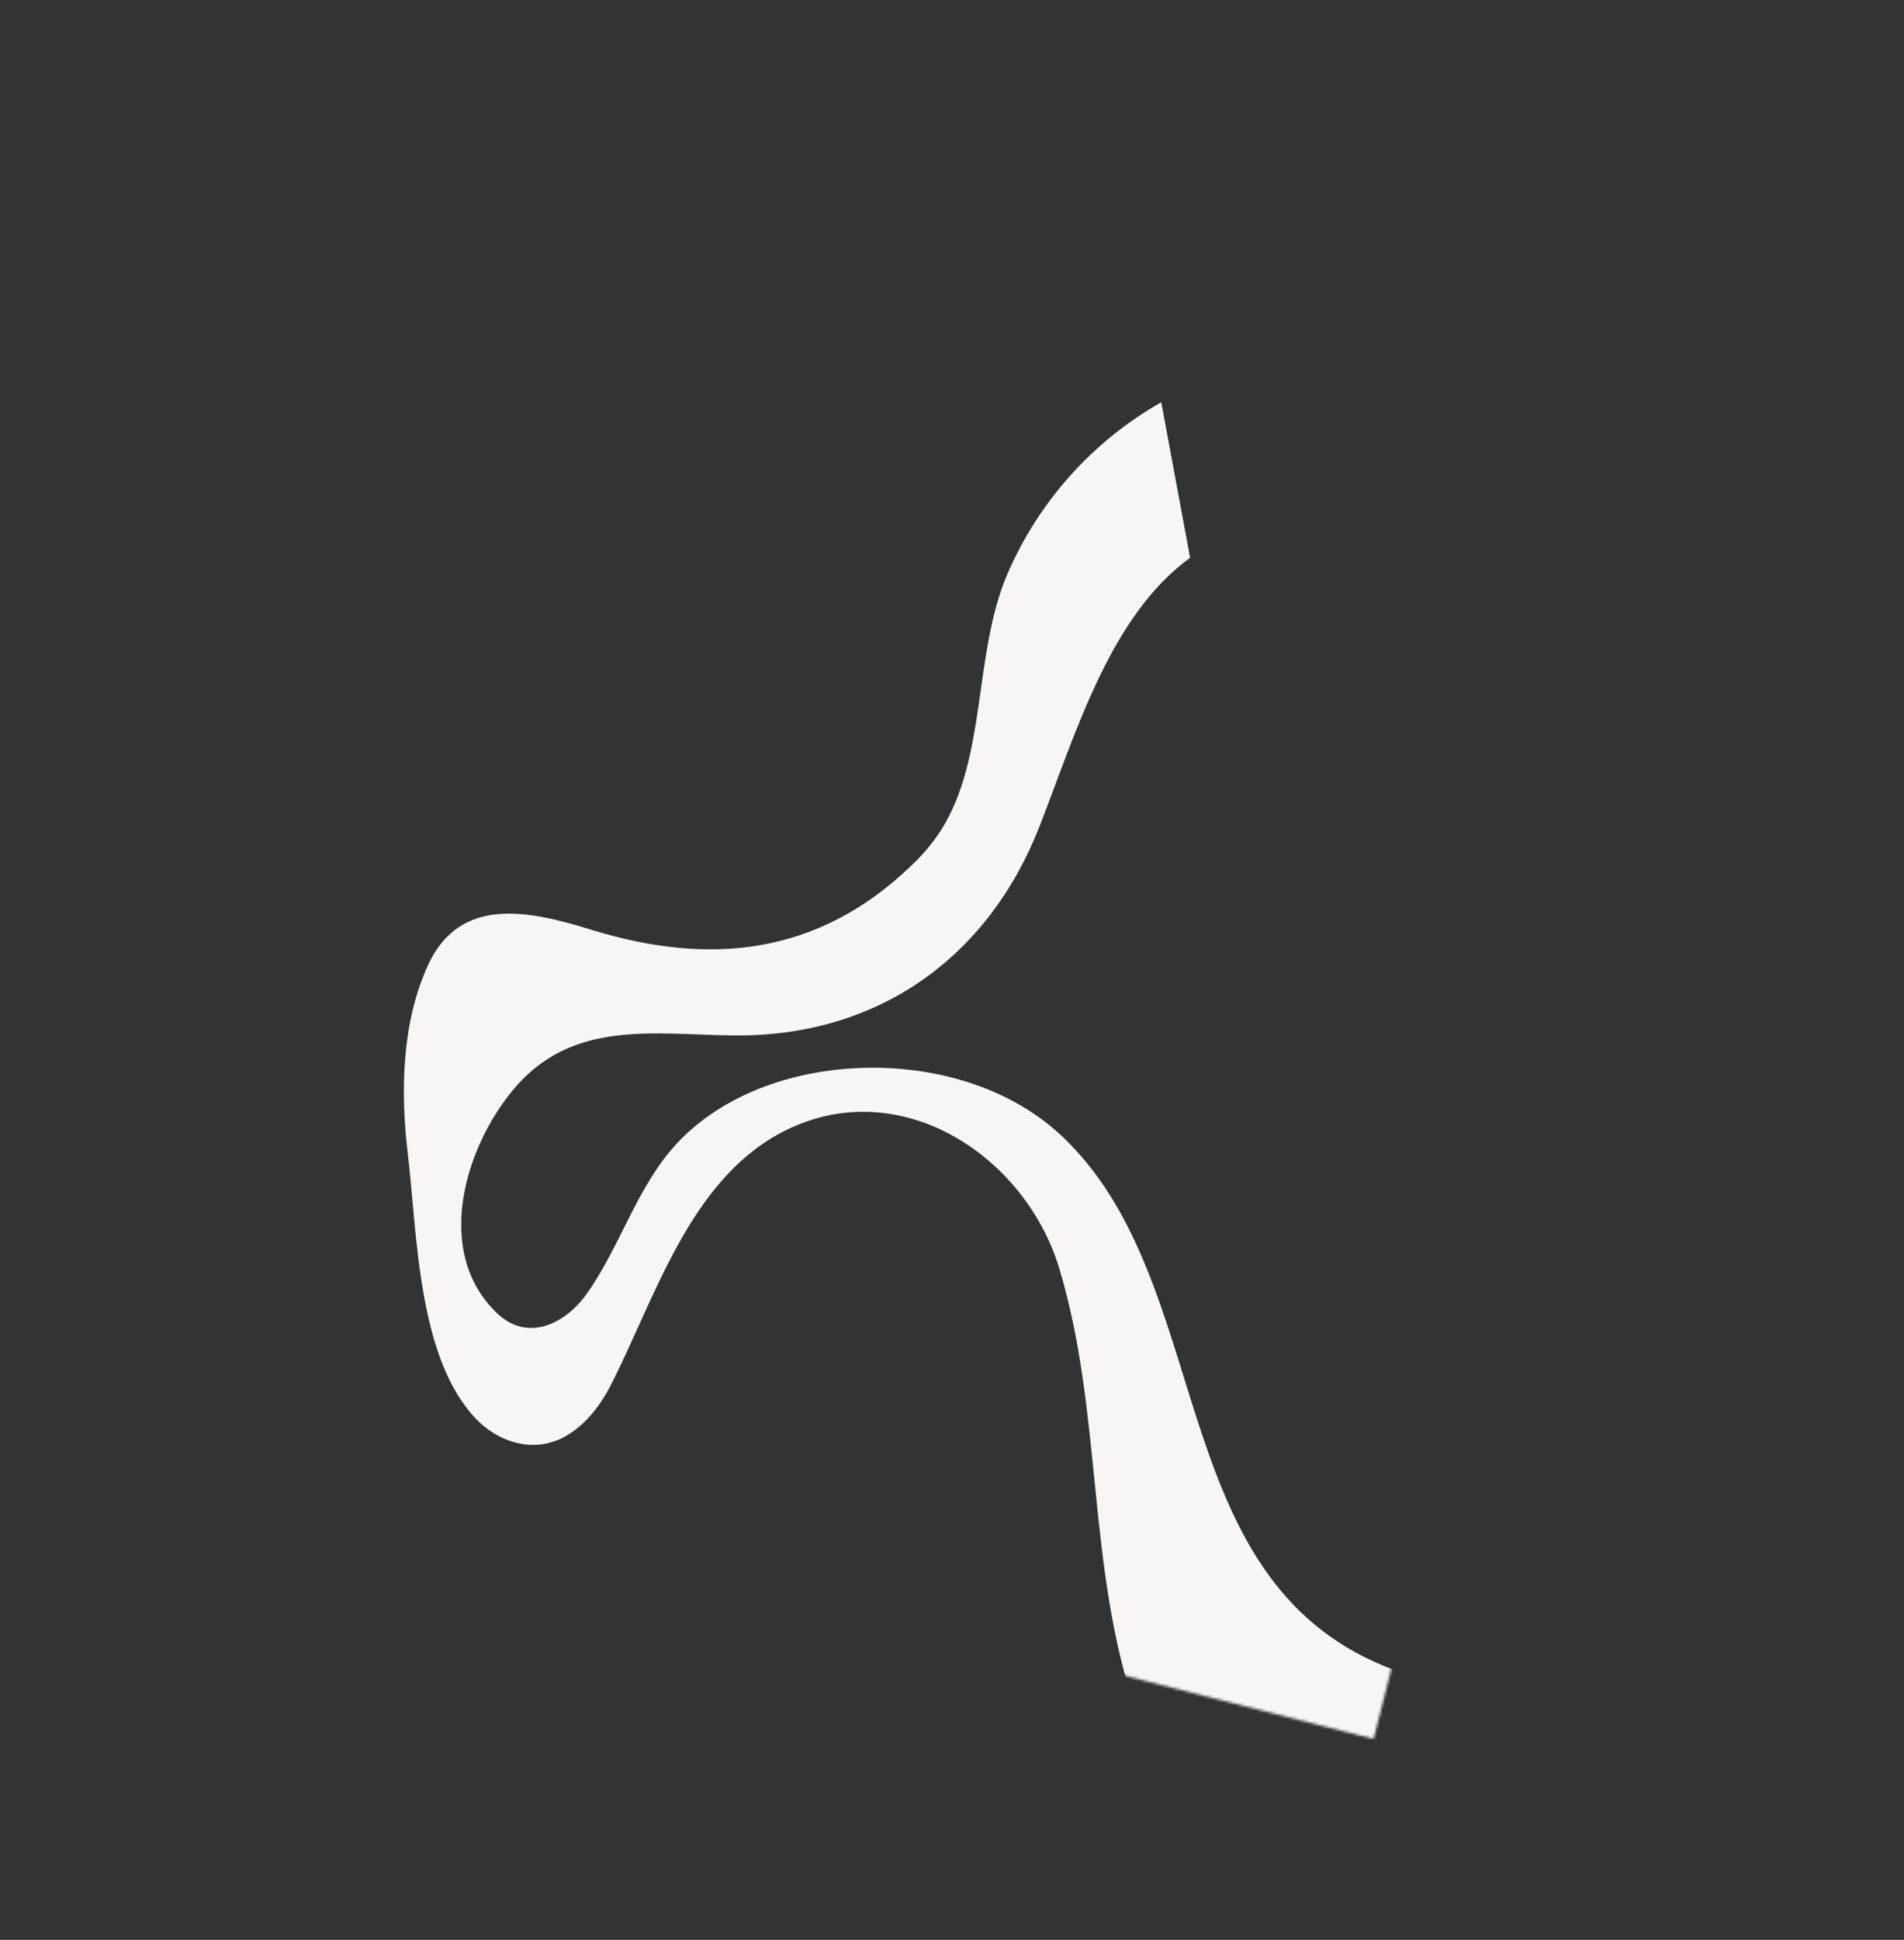 <svg width="710" height="723" viewBox="0 0 710 723" fill="none" xmlns="http://www.w3.org/2000/svg">
<rect x="0" y="0" width="710" height="723" fill="#333333" stroke="none"/>
<mask id="mask0_3010_21" style="mask-type:alpha" maskUnits="userSpaceOnUse" x="79" y="74" width="552" height="575">
<rect x="197.281" y="74.023" width="446.566" height="478.926" transform="rotate(14.25 197.281 74.023)" fill="#F7F6F4"/>
</mask>
<g mask="url(#mask0_3010_21)">
<path d="M375.563 214.154C362.885 243.994 368.151 282.361 350.76 309.678C347.587 314.492 343.846 318.901 339.616 322.826C304.964 356.05 264.649 360.127 220.643 346.578C198.089 339.632 171.685 333.363 159.592 359.752C149.734 381.278 149.307 407.089 152.086 430.206C155.611 459.591 155.635 506.685 177.968 529.292C184.268 535.662 193.403 539.603 202.276 538.28C213.886 536.542 222.541 526.541 227.853 516.092C244.214 483.98 256.926 440.613 290.938 422.346C334.274 399.08 382.116 430.09 394.988 472.709C411.375 526.961 405.062 584.379 423.925 638.71C438.699 681.273 464.444 725.708 501.476 753.711L543.684 745.874L520.838 622.833C517.548 621.568 514.762 620.414 512.593 619.433C433.983 583.856 452.92 477.442 396.183 423.634C371.038 399.785 331.271 393.361 298.369 401.002C281.509 404.922 265.18 412.801 253.035 425.512C237.749 441.508 231.607 464.044 218.968 481.991C210.935 493.391 196.832 500.457 185.3 489.412C161.684 466.793 173.15 428.124 191.253 406.293C213.149 379.885 243.253 385.578 273.552 385.923C326.742 386.522 368.357 357.437 387.688 307.864C401.363 272.787 414.002 229.479 443.795 207.892L433.031 149.922C407.377 164.491 387.199 187.051 375.563 214.154Z" fill="#F7F6F4"/>
</g>
</svg>
